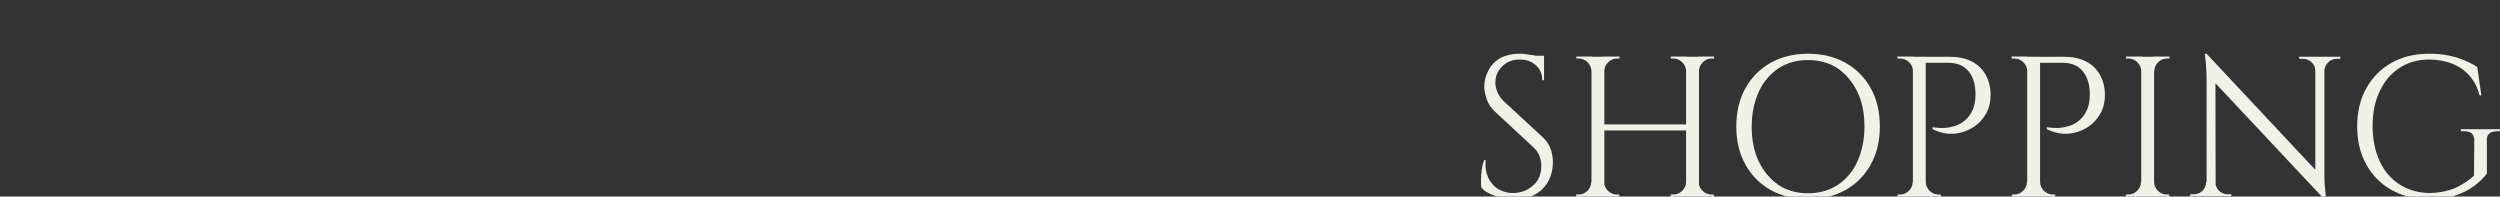 <?xml version="1.0" encoding="utf-8"?>
<!-- Generator: Adobe Illustrator 27.8.1, SVG Export Plug-In . SVG Version: 6.00 Build 0)  -->
<svg version="1.1" id="_レイヤー_2" xmlns="http://www.w3.org/2000/svg" xmlns:xlink="http://www.w3.org/1999/xlink" x="0px"
	 y="0px" viewBox="0 0 990.9 77.9" style="enable-background:new 0 0 990.9 77.9;" xml:space="preserve">
<rect x="0" y="0" width="990.9" height="77.9" fill="#333333" stroke="none"/>
<style type="text/css">
	.st0{clip-path:url(#SVGID_00000047031590225396446030000001286259160274898878_);}
	.st1{clip-path:url(#SVGID_00000039839585557689021100000000226018985290013627_);}
	.st2{fill:#F2F0E9;}
</style>
<g>
	<defs>
		
			<rect id="SVGID_1_" x="456.5" y="-456.5" transform="matrix(-1.836970e-16 1 -1 -1.836970e-16 534.37 -456.5)" width="77.9" height="990.9"/>
	</defs>
	<clipPath id="SVGID_00000081643297482686451580000004103588483098074550_">
		<use xlink:href="#SVGID_1_"  style="overflow:visible;"/>
	</clipPath>
	<g id="_デザイン" style="clip-path:url(#SVGID_00000081643297482686451580000004103588483098074550_);">
		<g>
			<defs>
				<rect id="SVGID_00000121958717210674313360000003235134926503950221_" y="1.1" width="990.9" height="77.9"/>
			</defs>
			<clipPath id="SVGID_00000085224410345082620940000010270598627295752603_">
				<use xlink:href="#SVGID_00000121958717210674313360000003235134926503950221_"  style="overflow:visible;"/>
			</clipPath>
			<g style="clip-path:url(#SVGID_00000085224410345082620940000010270598627295752603_);">
				<g>
					<path class="st2" d="M602.2,21.3c0.8,0,1.8,0,2.7,0.2s1.9,0.2,2.8,0.4c0.9,0.2,1.8,0.4,2.5,0.5c0.8,0.2,1.4,0.4,1.8,0.6v8.8
						h-0.7c0-2.5-0.9-4.5-2.6-6c-1.7-1.5-3.8-2.2-6.3-2.2c-2.9,0-5.2,0.9-7,2.7s-2.7,3.9-2.7,6.4c0,1,0.2,2.2,0.7,3.5
						c0.5,1.3,1.3,2.6,2.5,3.8l15.6,14.4c1.6,1.5,2.6,3.1,3.2,4.8c0.5,1.7,0.8,3.3,0.8,4.9c0,4.4-1.3,7.9-4,10.7
						c-2.7,2.7-6.3,4.1-10.8,4.1c-1.3,0-2.8-0.1-4.5-0.4c-1.7-0.3-3.4-0.7-5-1.4c-1.6-0.7-2.9-1.5-4-2.6c-0.2-0.8-0.2-1.9-0.2-3.2
						s0.1-2.6,0.3-4c0.2-1.4,0.5-2.7,0.9-3.8h0.7c-0.3,2.7,0.1,5,1,7c1,2,2.3,3.5,4.2,4.6c1.8,1,3.9,1.5,6.2,1.4
						c2.9-0.2,5.4-1.2,7.5-3.1c2.1-1.9,3.1-4.4,3.1-7.6c0-1.5-0.3-2.9-0.8-4.2c-0.5-1.2-1.3-2.3-2.3-3.2l-15.2-14.1
						c-1.6-1.5-2.7-3.1-3.3-4.9s-1-3.4-1-5c0-2.2,0.5-4.3,1.6-6.4s2.6-3.7,4.7-5C596.6,22,599.2,21.3,602.2,21.3L602.2,21.3z
						 M612,22.1v1.7h-6v-1.7H612z"/>
					<path class="st2" d="M631,28.2h-0.2c0-1.4-0.6-2.5-1.5-3.5c-1-1-2.2-1.5-3.5-1.5h-1v-0.8h6.3V28.2L631,28.2z M631,72.1v5.8
						h-6.3v-0.8h1c1.4,0,2.5-0.5,3.5-1.5c1-1,1.5-2.2,1.5-3.5L631,72.1L631,72.1z M635.9,22.5v55.4h-5.1V22.5
						C630.7,22.5,635.9,22.5,635.9,22.5z M668.9,49.3v2.4h-33.9v-2.4H668.9z M635.6,28.2v-5.8h6.3v0.8h-1c-1.4,0-2.5,0.5-3.5,1.5
						s-1.5,2.1-1.5,3.5L635.6,28.2L635.6,28.2z M635.6,72.1h0.2c0,1.4,0.6,2.6,1.5,3.5c1,1,2.2,1.5,3.5,1.5h1v0.8h-6.3V72.1
						L635.6,72.1z M668.5,28.2h-0.2c0-1.4-0.5-2.5-1.5-3.5s-2.2-1.5-3.6-1.5h-1v-0.8h6.3V28.2L668.5,28.2z M668.5,72.1v5.8h-6.3
						v-0.8h1c1.4,0,2.6-0.5,3.6-1.5c1-1,1.5-2.2,1.5-3.5L668.5,72.1L668.5,72.1z M673.4,22.5v55.4h-5.1V22.5
						C668.2,22.5,673.4,22.5,673.4,22.5z M673.1,28.2v-5.8h6.3v0.8h-1c-1.4,0-2.5,0.5-3.5,1.5s-1.5,2.1-1.5,3.5L673.1,28.2
						L673.1,28.2z M673.1,72.1h0.2c0,1.4,0.6,2.6,1.5,3.5c1,1,2.2,1.5,3.5,1.5h1v0.8h-6.3V72.1L673.1,72.1z"/>
					<path class="st2" d="M716.6,21.3c5.6,0,10.6,1.2,14.9,3.6c4.3,2.4,7.6,5.8,10,10.1c2.4,4.3,3.6,9.4,3.6,15.1
						s-1.2,10.8-3.6,15.1c-2.4,4.3-5.7,7.7-10,10.1s-9.2,3.6-14.9,3.6s-10.5-1.2-14.8-3.6c-4.3-2.4-7.6-5.8-10-10.1
						c-2.4-4.3-3.6-9.4-3.6-15.1s1.2-10.8,3.6-15.1c2.4-4.3,5.7-7.7,10-10.1S711,21.3,716.6,21.3z M716.6,76.6
						c4.5,0,8.4-1.1,11.8-3.3c3.3-2.2,6-5.3,7.8-9.3s2.8-8.6,2.8-13.8s-0.9-9.9-2.8-13.8s-4.5-7-7.8-9.3c-3.3-2.2-7.3-3.3-11.8-3.3
						s-8.3,1.1-11.7,3.3c-3.3,2.2-6,5.3-7.8,9.3s-2.8,8.6-2.8,13.8s0.9,9.9,2.8,13.8s4.5,7,7.8,9.3
						C708.2,75.5,712.1,76.6,716.6,76.6z"/>
					<path class="st2" d="M758.4,28.2h-0.2c0-1.4-0.5-2.5-1.5-3.5c-1-1-2.2-1.5-3.6-1.5h-1l-0.1-0.8h6.3V28.2L758.4,28.2z
						 M758.4,72.1v5.8h-6.3v-0.8h1c1.4,0,2.5-0.5,3.5-1.5c1-1,1.5-2.2,1.5-3.5L758.4,72.1L758.4,72.1z M763.3,22.5v55.4h-5.1V22.5
						C758.2,22.5,763.3,22.5,763.3,22.5z M772.7,22.5c3.4,0,6.3,0.6,8.7,1.8c2.4,1.2,4.3,3,5.6,5.3s2,5,2,8.2c0,2.4-0.5,4.6-1.4,6.5
						c-1,1.9-2.2,3.5-3.8,4.9s-3.4,2.3-5.4,3c-2,0.7-4.1,0.9-6.2,0.8c-2.1-0.2-4.2-0.8-6.2-1.8v-0.8c1.8,0.3,3.4,0.4,4.8,0.3
						c1.4-0.1,2.9-0.4,4.4-0.9s3-1.4,4.3-2.7c1.3-1.3,2.4-3,3-5.3c0.2-0.6,0.3-1.3,0.4-2.2c0.1-0.9,0.1-1.7,0.1-2.6
						c0-3.6-1-6.6-2.8-8.8c-1.8-2.2-4.5-3.3-7.8-3.3h-9.3c-0.3-0.8-0.5-1.6-0.8-2.4L772.7,22.5L772.7,22.5z M763.1,72.1h0.2
						c0,1.4,0.6,2.6,1.5,3.5c1,1,2.2,1.5,3.5,1.5h1v0.8h-6.3V72.1L763.1,72.1z"/>
					<path class="st2" d="M803.7,28.2h-0.2c0-1.4-0.5-2.5-1.5-3.5c-1-1-2.2-1.5-3.6-1.5h-1l-0.1-0.8h6.3V28.2L803.7,28.2z
						 M803.7,72.1v5.8h-6.3v-0.8h1c1.4,0,2.5-0.5,3.5-1.5c1-1,1.5-2.2,1.5-3.5L803.7,72.1L803.7,72.1z M808.6,22.5v55.4h-5.1V22.5
						C803.4,22.5,808.6,22.5,808.6,22.5z M818,22.5c3.4,0,6.3,0.6,8.7,1.8c2.4,1.2,4.3,3,5.6,5.3s2,5,2,8.2c0,2.4-0.5,4.6-1.4,6.5
						c-1,1.9-2.2,3.5-3.8,4.9s-3.4,2.3-5.4,3c-2,0.7-4.1,0.9-6.2,0.8c-2.1-0.2-4.2-0.8-6.2-1.8v-0.8c1.8,0.3,3.4,0.4,4.8,0.3
						c1.4-0.1,2.9-0.4,4.4-0.9s3-1.4,4.3-2.7c1.3-1.3,2.4-3,3-5.3c0.2-0.6,0.3-1.3,0.4-2.2c0.1-0.9,0.1-1.7,0.1-2.6
						c0-3.6-1-6.6-2.8-8.8c-1.8-2.2-4.5-3.3-7.8-3.3h-9.3c-0.3-0.8-0.5-1.6-0.8-2.4L818,22.5L818,22.5z M808.4,72.1h0.2
						c0,1.4,0.6,2.6,1.5,3.5c1,1,2.2,1.5,3.5,1.5h1v0.8h-6.3V72.1L808.4,72.1z"/>
					<path class="st2" d="M848.9,28.2h-0.2c0-1.4-0.6-2.5-1.5-3.5c-1-1-2.2-1.5-3.5-1.5h-1v-0.8h6.3V28.2L848.9,28.2z M848.9,72.1
						v5.8h-6.3v-0.8h1c1.4,0,2.5-0.5,3.5-1.5c1-1,1.5-2.2,1.5-3.5L848.9,72.1L848.9,72.1z M853.8,22.5v55.4h-5.1V22.5
						C848.7,22.5,853.8,22.5,853.8,22.5z M853.6,28.2v-5.8h6.3v0.8h-1c-1.4,0-2.5,0.5-3.5,1.5s-1.5,2.1-1.5,3.5L853.6,28.2
						L853.6,28.2z M853.6,72.1h0.2c0,1.4,0.6,2.6,1.5,3.5c1,1,2.2,1.5,3.5,1.5h1v0.8h-6.3V72.1L853.6,72.1z"/>
					<path class="st2" d="M874.7,72.2v5.6h-6.6v-0.8h1.5c1.3,0,2.5-0.5,3.4-1.4s1.4-2.1,1.4-3.4L874.7,72.2L874.7,72.2z M874.6,21.3
						l3.5,4.4l0.1,52.1h-3.6V31.2c0-2.7-0.2-6-0.7-9.9L874.6,21.3L874.6,21.3z M874.6,21.3l46,49.1l0.7,8.6l-46-49L874.6,21.3z
						 M878.1,72.2c0,1.3,0.5,2.4,1.4,3.4c1,0.9,2.1,1.4,3.4,1.4h1.5v0.8h-6.6v-5.6L878.1,72.2L878.1,72.2z M911.3,22.5h6.6v5.6h-0.2
						c0-1.4-0.5-2.5-1.5-3.4c-0.9-0.9-2.1-1.4-3.4-1.4h-1.5L911.3,22.5L911.3,22.5z M921.3,22.5v46.4c0,1.7,0,3.3,0.2,4.9
						c0.1,1.6,0.3,3.3,0.5,5.3h-0.7l-3.6-4.2V22.5L921.3,22.5L921.3,22.5z M927.6,22.5v0.8h-1.4c-1.3,0-2.5,0.5-3.4,1.4
						s-1.5,2.1-1.5,3.4H921v-5.6L927.6,22.5L927.6,22.5z"/>
					<path class="st2" d="M985.7,55.7v13.1c-1.2,1.6-2.8,3.2-4.9,4.8s-4.6,2.9-7.6,3.9s-6.5,1.5-10.5,1.5
						c-5.6-0.1-10.5-1.3-14.8-3.7c-4.3-2.4-7.6-5.8-10-10.1s-3.6-9.3-3.6-15.1s1.2-10.8,3.6-15.1c2.4-4.3,5.7-7.7,10-10.1
						s9.2-3.6,14.8-3.6c2.9,0,5.5,0.2,7.8,0.7s4.4,1.1,6.3,1.9s3.6,1.7,5.1,2.7l1.6,11.2h-0.7c-0.8-3.1-2.1-5.6-3.9-7.7
						c-1.8-2.1-4.1-3.7-6.8-4.8c-2.7-1.1-5.9-1.7-9.3-1.7c-4.4,0-8.3,1.1-11.7,3.3c-3.4,2.2-6,5.3-7.9,9.3c-1.9,4-2.8,8.6-2.8,13.8
						s1,9.9,2.8,13.9c1.9,4,4.5,7,7.9,9.2c3.4,2.2,7.3,3.3,11.7,3.4c2.3,0,4.5-0.3,6.7-0.8s4.2-1.3,6-2.4s3.6-2.2,5.1-3.7l0.1-14
						c0-2.4-1.3-3.6-4-3.6h-1.3v-0.8h15.5v0.8h-1.2C986.9,52.1,985.5,53.3,985.7,55.7L985.7,55.7z"/>
				</g>
			</g>
		</g>
	</g>
</g>
</svg>
